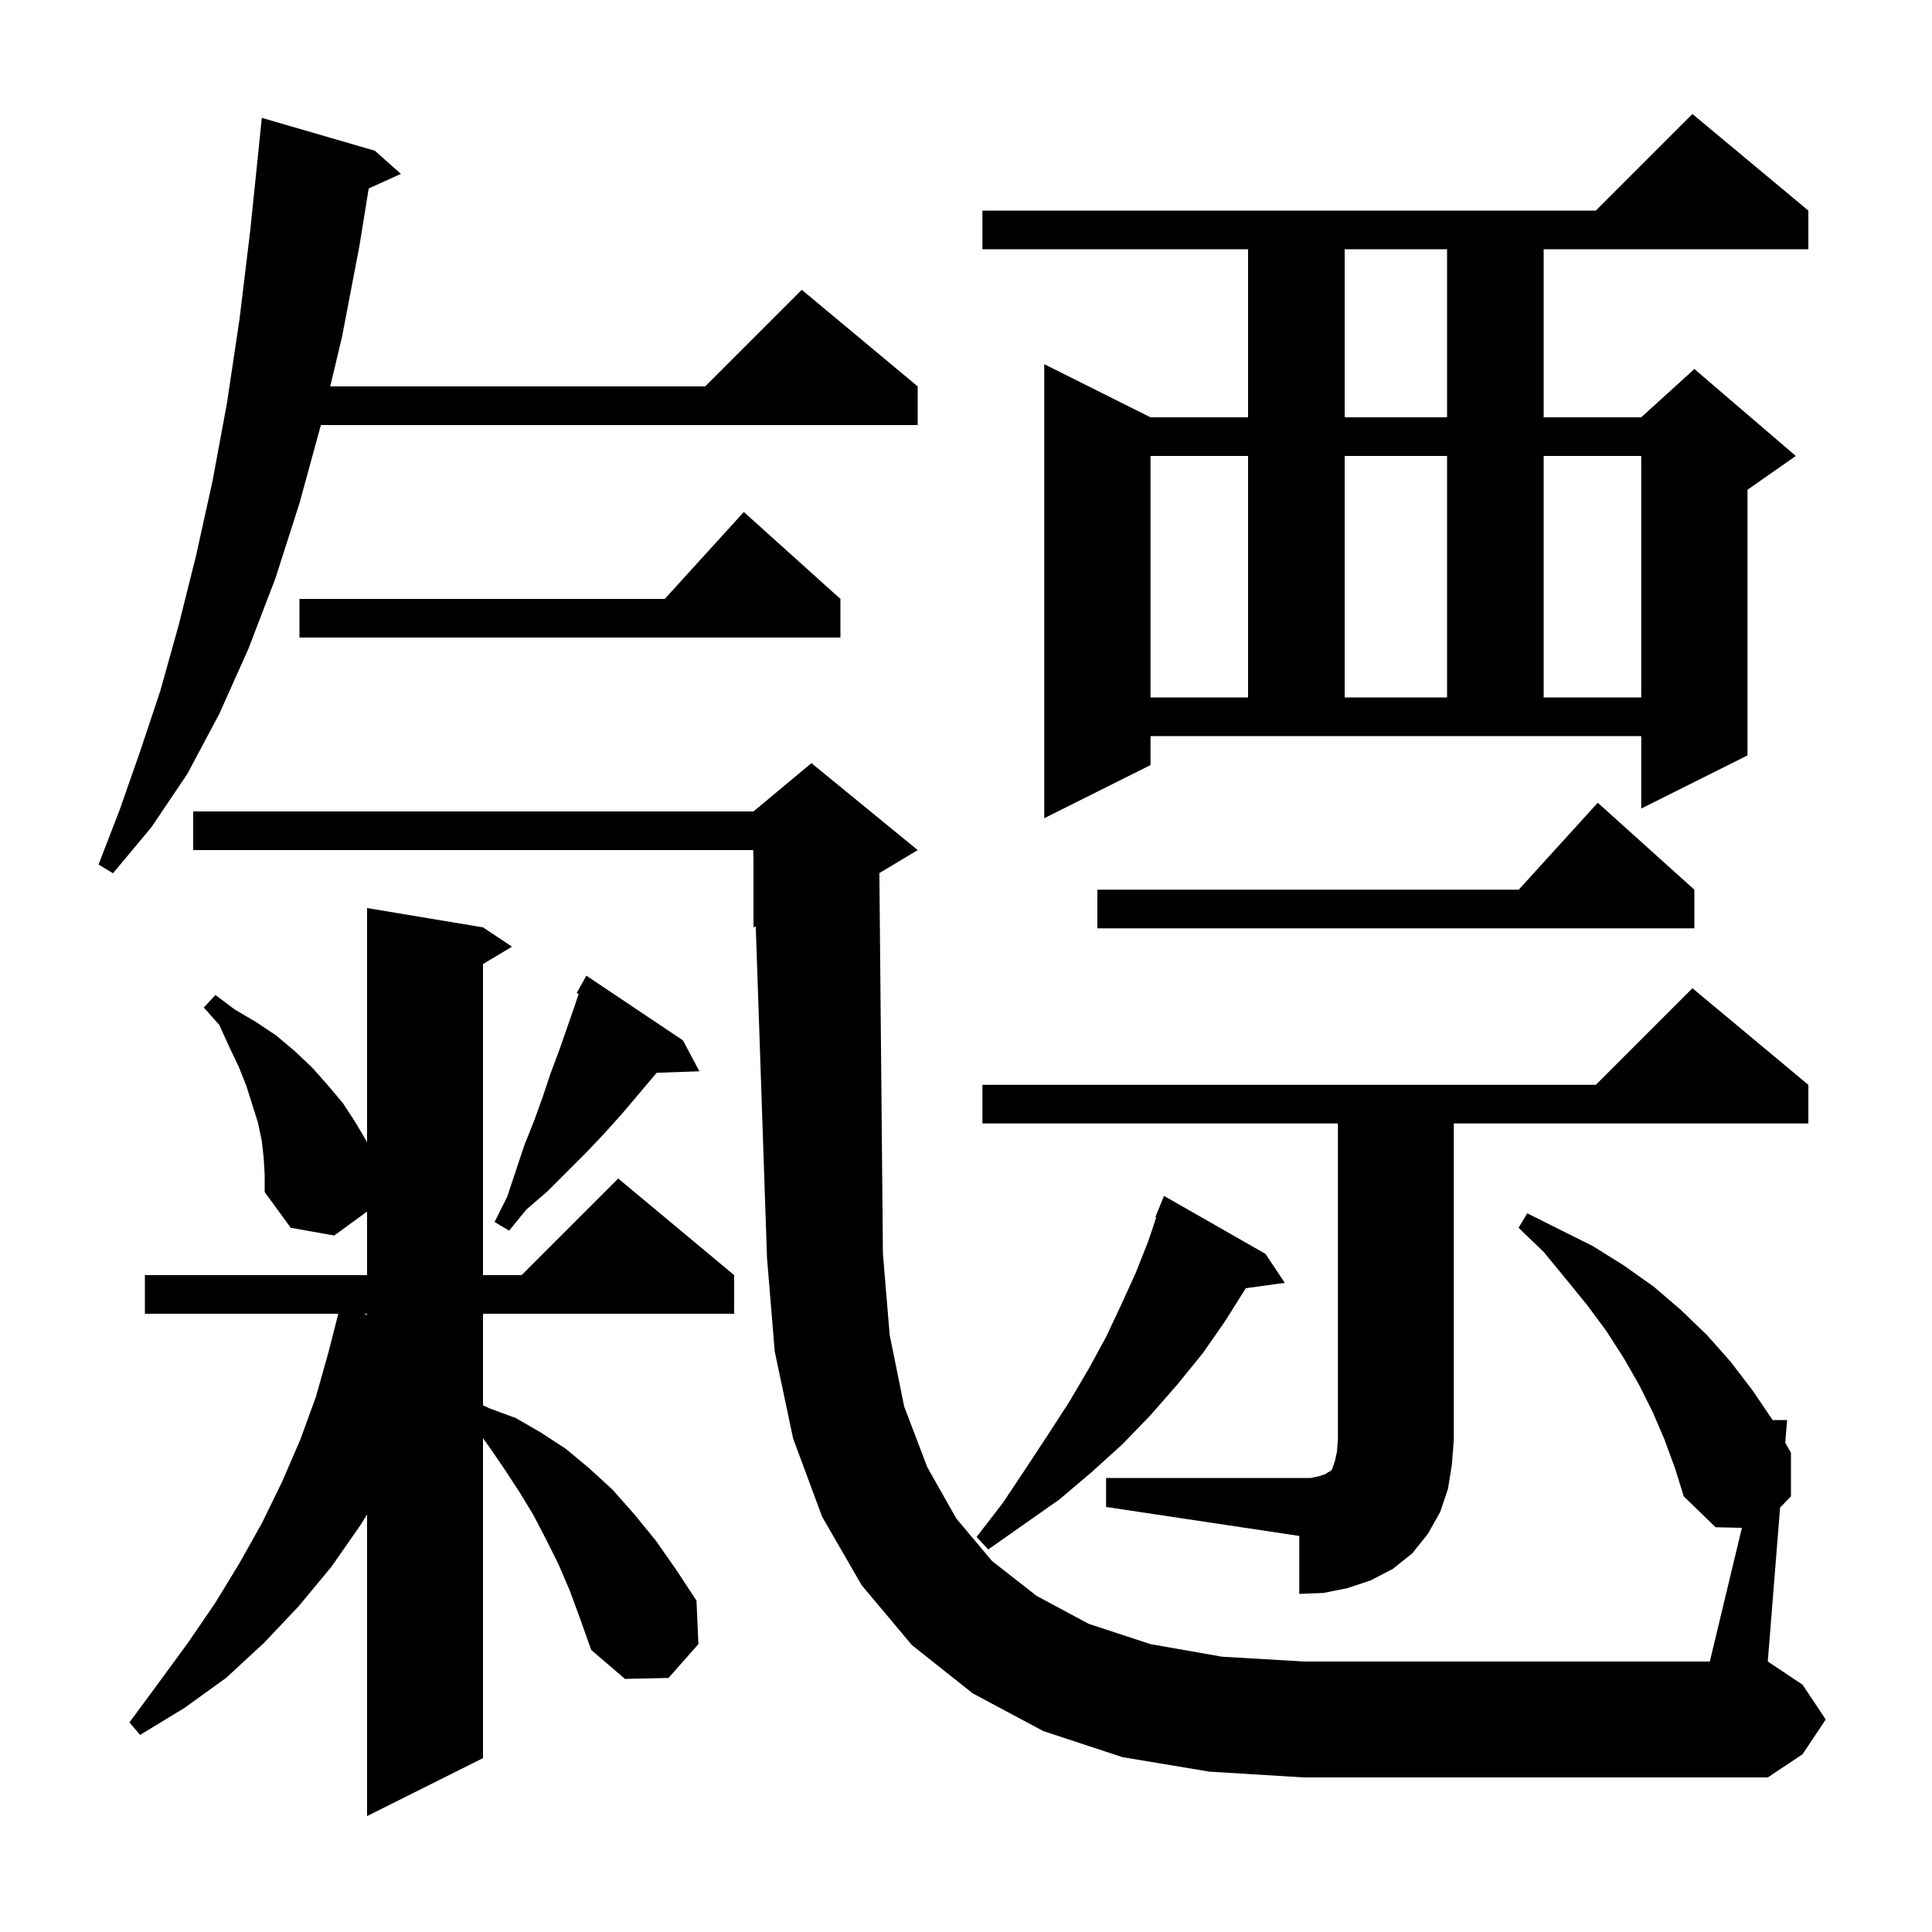 <svg xmlns="http://www.w3.org/2000/svg" xmlns:xlink="http://www.w3.org/1999/xlink" version="1.1" baseProfile="full" viewBox="0 0 200 200" width="200" height="200">
<g fill="black">
<path d="M 59.0 164.7 L 57.8 161.9 L 56.5 159.3 L 55.2 156.8 L 53.8 154.5 L 52.3 152.2 L 50.8 150.0 L 50.0 148.88 L 50.0 182.0 L 38.0 188.0 L 38.0 156.775 L 37.3 157.9 L 34.3 162.2 L 30.9 166.3 L 27.3 170.1 L 23.4 173.7 L 19.1 176.8 L 14.5 179.6 L 13.4 178.3 L 16.5 174.1 L 19.5 170.0 L 22.3 165.9 L 24.8 161.8 L 27.1 157.7 L 29.2 153.4 L 31.1 149.0 L 32.7 144.6 L 34.0 140.0 L 35.021 136.0 L 15.0 136.0 L 15.0 132.0 L 38.0 132.0 L 38.0 125.419 L 34.6 127.9 L 30.1 127.1 L 27.4 123.4 L 27.4 121.6 L 27.3 119.9 L 27.1 118.1 L 26.7 116.2 L 25.5 112.4 L 24.7 110.4 L 23.7 108.3 L 22.7 106.1 L 21.1 104.3 L 22.3 103.0 L 24.3 104.5 L 26.5 105.8 L 28.6 107.2 L 30.5 108.8 L 32.3 110.5 L 33.9 112.3 L 35.5 114.2 L 36.8 116.2 L 38.0 118.231 L 38.0 94.0 L 50.0 96.0 L 53.0 98.0 L 50.0 99.8 L 50.0 132.0 L 54.0 132.0 L 64.0 122.0 L 76.0 132.0 L 76.0 136.0 L 50.0 136.0 L 50.0 145.479 L 50.7 145.8 L 53.4 146.8 L 56.0 148.3 L 58.6 150.0 L 61.0 152.0 L 63.4 154.2 L 65.7 156.8 L 67.9 159.5 L 70.0 162.5 L 72.1 165.7 L 72.3 170.2 L 69.2 173.7 L 64.7 173.8 L 61.2 170.8 L 60.1 167.7 Z M 125.2 183.4 L 116.2 181.9 L 108.0 179.2 L 100.7 175.3 L 94.4 170.3 L 89.2 164.1 L 85.1 157.0 L 82.1 148.9 L 80.2 139.9 L 79.4 130.2 L 78.236 95.902 L 78.0 96.0 L 78.0 88.947 L 77.968 88.0 L 20.0 88.0 L 20.0 84.0 L 78.0 84.0 L 84.0 79.0 L 95.0 88.0 L 91.032 90.381 L 91.4 129.8 L 92.1 138.2 L 93.6 145.6 L 96.0 151.9 L 99.0 157.2 L 102.7 161.6 L 107.3 165.2 L 112.7 168.1 L 119.1 170.2 L 126.5 171.5 L 135.0 172.0 L 177.0 172.0 L 180.322 158.159 L 177.6 158.1 L 174.3 154.9 L 173.4 152.0 L 172.3 149.0 L 171.1 146.2 L 169.7 143.4 L 168.1 140.6 L 166.3 137.8 L 164.3 135.1 L 162.1 132.4 L 159.8 129.6 L 157.2 127.1 L 158.1 125.6 L 164.9 129.0 L 168.1 131.0 L 171.2 133.2 L 174.0 135.6 L 176.7 138.2 L 179.1 140.9 L 181.4 143.9 L 183.5 147.0 L 185.0 147.0 L 184.812 149.348 L 185.4 150.4 L 185.4 154.9 L 184.275 156.06 L 183.0 172.0 L 186.6 174.4 L 189.0 178.0 L 186.6 181.6 L 183.0 184.0 L 135.0 184.0 Z M 114.5 153.0 L 135.7 153.0 L 136.6 152.8 L 137.2 152.6 L 137.5 152.4 L 137.7 152.3 L 137.9 152.1 L 138.2 151.2 L 138.4 150.3 L 138.5 149.0 L 138.5 116.3 L 101.7 116.3 L 101.7 112.3 L 165.2 112.3 L 175.2 102.3 L 187.2 112.3 L 187.2 116.3 L 150.5 116.3 L 150.5 149.0 L 150.3 151.6 L 149.9 154.1 L 149.1 156.5 L 147.8 158.8 L 146.2 160.8 L 144.2 162.4 L 141.9 163.6 L 139.5 164.4 L 137.0 164.9 L 134.5 165.0 L 134.5 159.0 L 114.5 156.0 Z M 131.0 129.8 L 133.0 132.8 L 128.964 133.357 L 126.8 136.8 L 124.5 140.1 L 121.9 143.3 L 119.1 146.5 L 116.2 149.5 L 113.0 152.4 L 109.7 155.2 L 102.3 160.4 L 101.1 159.1 L 103.8 155.6 L 106.2 152.0 L 108.5 148.5 L 110.7 145.1 L 112.7 141.7 L 114.5 138.4 L 116.1 135.0 L 117.6 131.7 L 118.9 128.4 L 119.69 126.03 L 119.6 126.0 L 120.5 123.8 Z M 37.639 136.0 L 38.0 136.103 L 38.0 136.0 Z M 70.7 107.7 L 72.4 110.9 L 67.977 111.053 L 66.0 113.4 L 64.3 115.4 L 62.5 117.4 L 60.7 119.3 L 56.7 123.3 L 54.5 125.2 L 52.7 127.4 L 51.2 126.5 L 52.5 123.9 L 54.3 118.5 L 55.3 116.0 L 56.2 113.5 L 57.0 111.1 L 57.9 108.7 L 59.5 104.1 L 59.903 102.891 L 59.7 102.8 L 60.7 101.0 Z M 175.4 92.1 L 175.4 96.1 L 113.6 96.1 L 113.6 92.1 L 157.218 92.1 L 165.4 83.1 Z M 38.8 15.6 L 41.5 18.0 L 38.168 19.509 L 37.2 25.5 L 35.4 34.9 L 34.183 40.0 L 73.0 40.0 L 83.0 30.0 L 95.0 40.0 L 95.0 44.0 L 33.218 44.0 L 31.0 52.1 L 28.5 59.9 L 25.7 67.2 L 22.7 73.9 L 19.4 80.1 L 15.7 85.6 L 11.7 90.4 L 10.2 89.5 L 12.4 83.8 L 14.5 77.8 L 16.6 71.5 L 18.5 64.7 L 20.3 57.5 L 22.0 49.8 L 23.5 41.7 L 24.8 33.0 L 25.9 23.9 L 26.9 14.2 L 27.1 12.2 Z M 119.1 79.2 L 108.1 84.7 L 108.1 37.7 L 119.1 43.2 L 129.2 43.2 L 129.2 25.8 L 101.7 25.8 L 101.7 21.8 L 165.2 21.8 L 175.2 11.8 L 187.2 21.8 L 187.2 25.8 L 159.8 25.8 L 159.8 43.2 L 169.9 43.2 L 175.4 38.2 L 185.9 47.2 L 180.9 50.7 L 180.9 78.2 L 169.9 83.7 L 169.9 76.2 L 119.1 76.2 Z M 119.1 47.2 L 119.1 72.2 L 129.2 72.2 L 129.2 47.2 Z M 139.2 47.2 L 139.2 72.2 L 149.8 72.2 L 149.8 47.2 Z M 159.8 47.2 L 159.8 72.2 L 169.9 72.2 L 169.9 47.2 Z M 87.0 62.0 L 87.0 66.0 L 31.0 66.0 L 31.0 62.0 L 68.818 62.0 L 77.0 53.0 Z M 139.2 25.8 L 139.2 43.2 L 149.8 43.2 L 149.8 25.8 Z " />
</g>
</svg>
